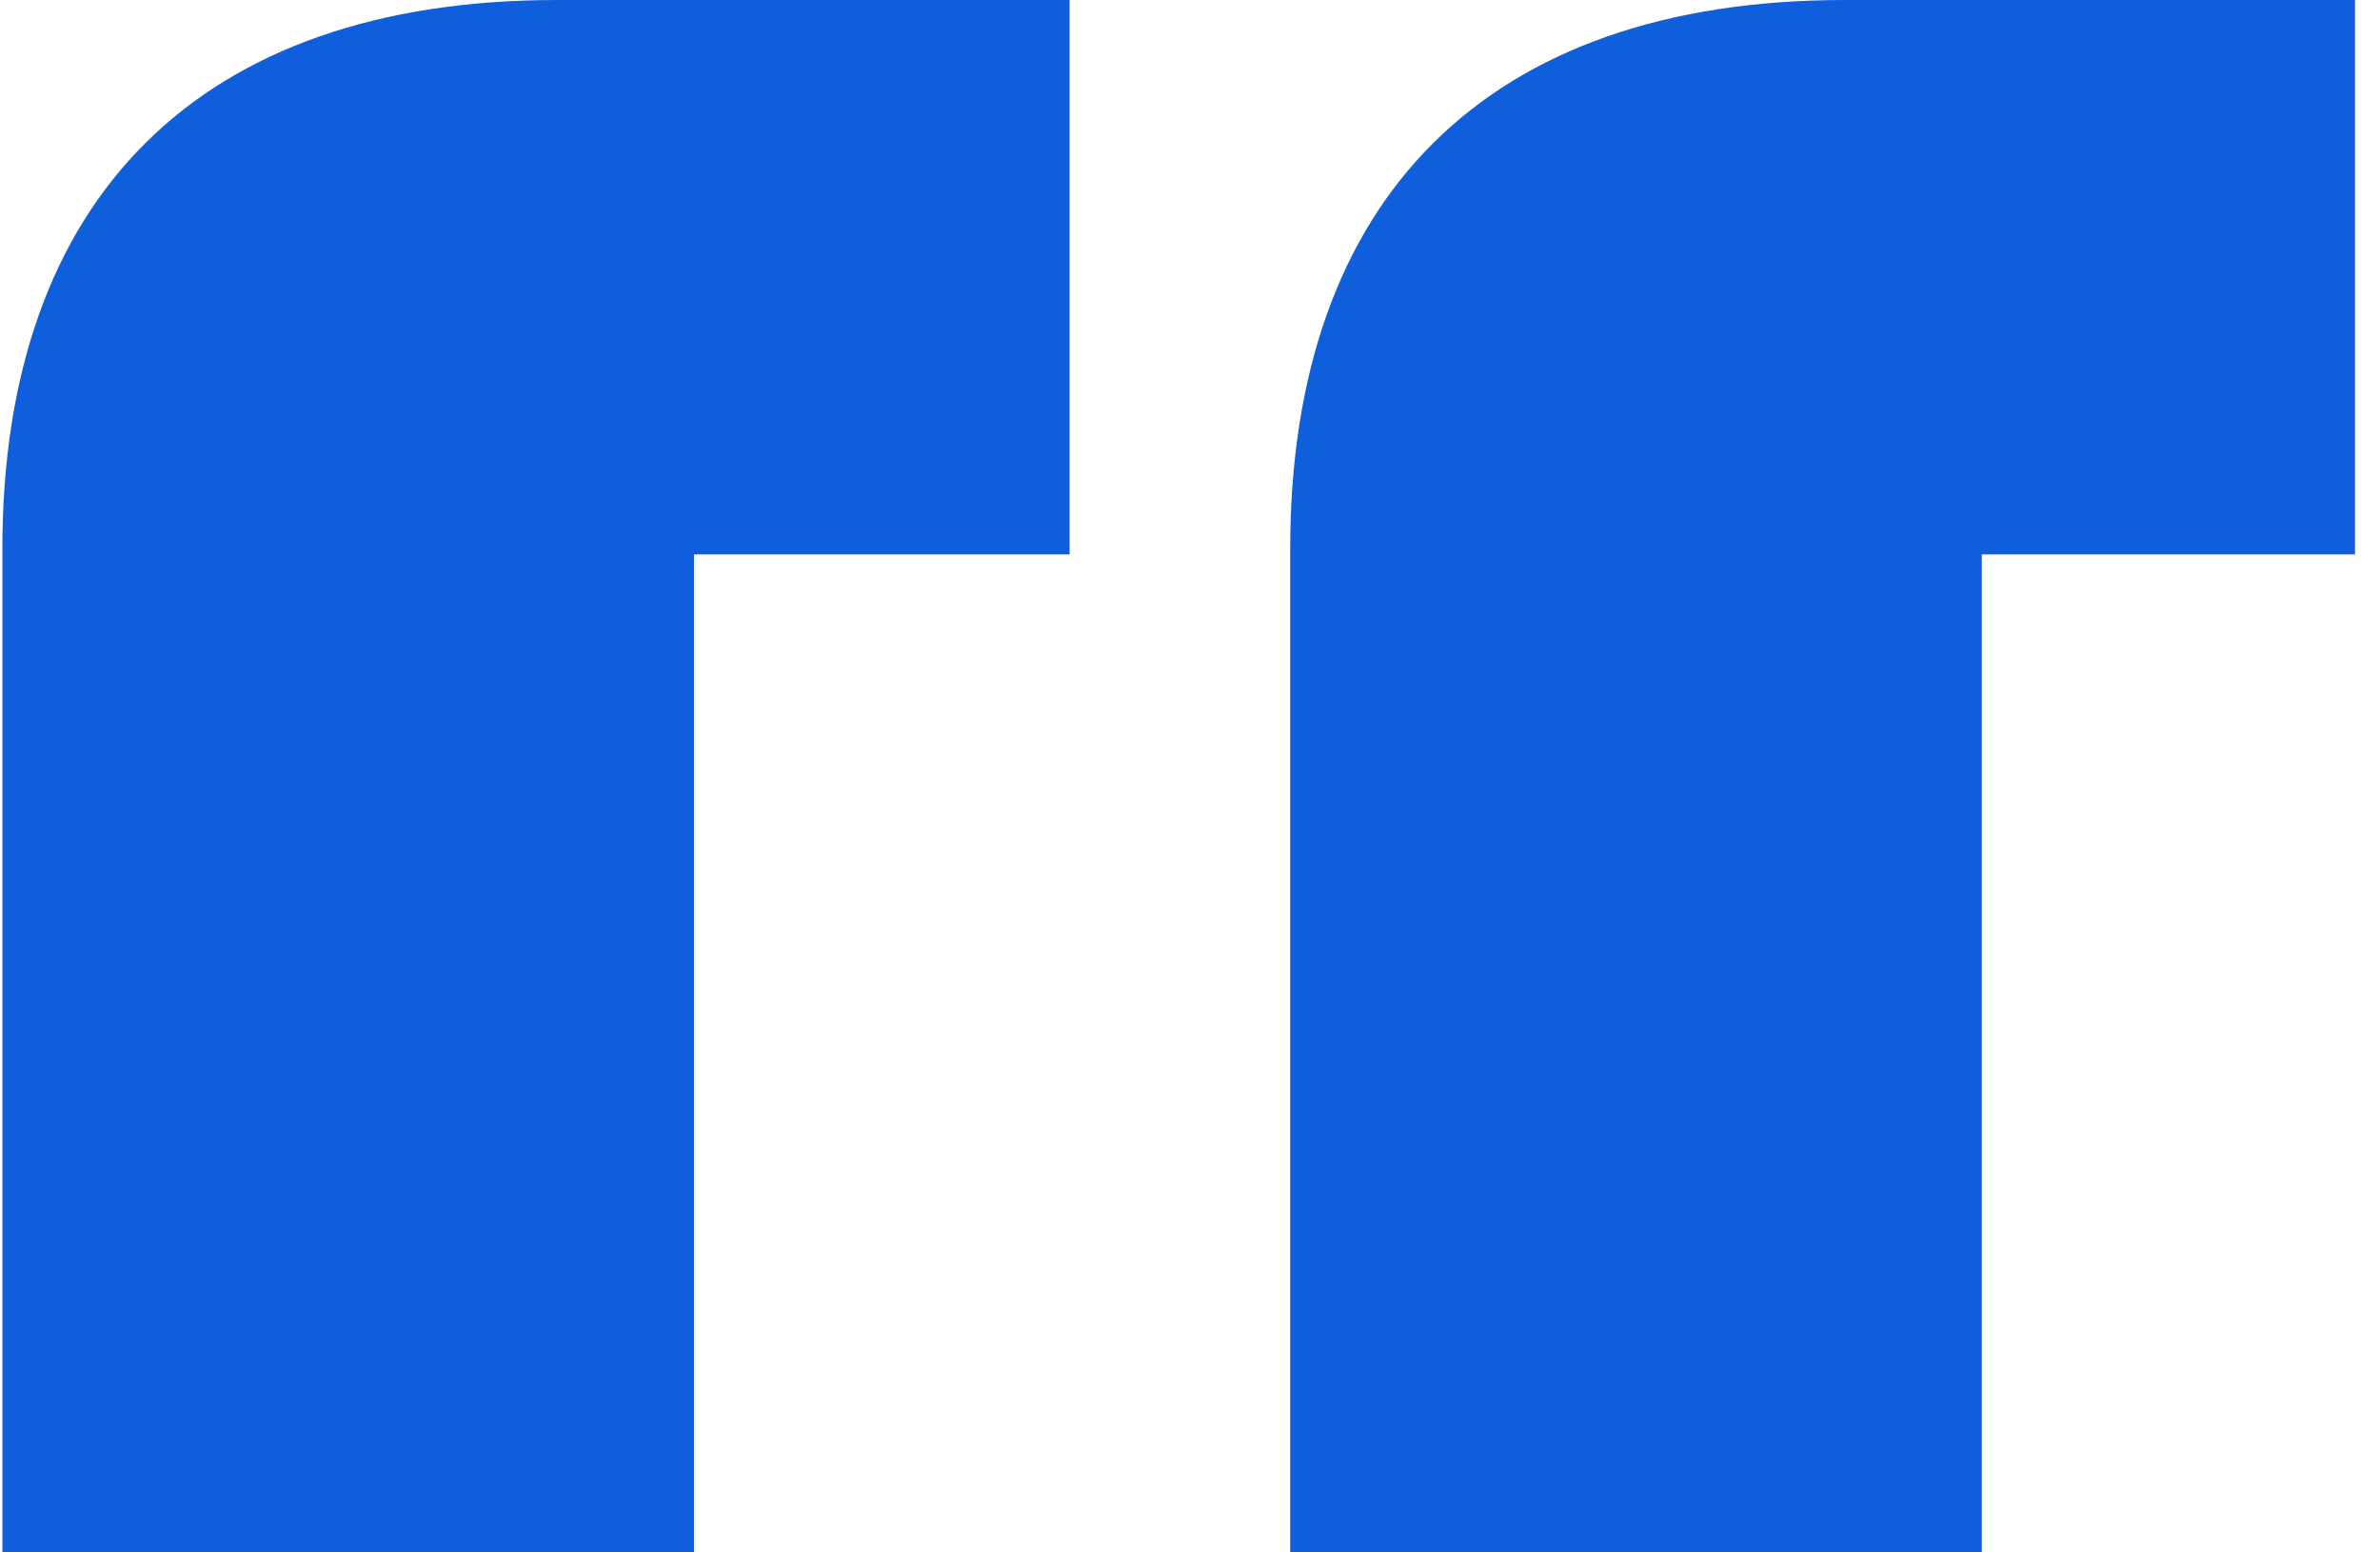 <svg width="46" height="30" viewBox="0 0 46 30" fill="none" xmlns="http://www.w3.org/2000/svg">
<g clip-path="url(#clip0_0_112)">
<path d="M24.937 30H38.304V10.714H45.563V0H35.653C28.739 0 24.937 3.835 24.937 10.601V30ZM20.673 10.714V0H10.763C3.849 0 0.046 3.835 0.046 10.601V30H13.413V10.714H20.673Z" fill="#0F5FDC"/>
</g>
<defs>
<clipPath id="clip0_0_112">
<rect width="45.517" height="30" fill="white"/>
</clipPath>
</defs>
</svg>
